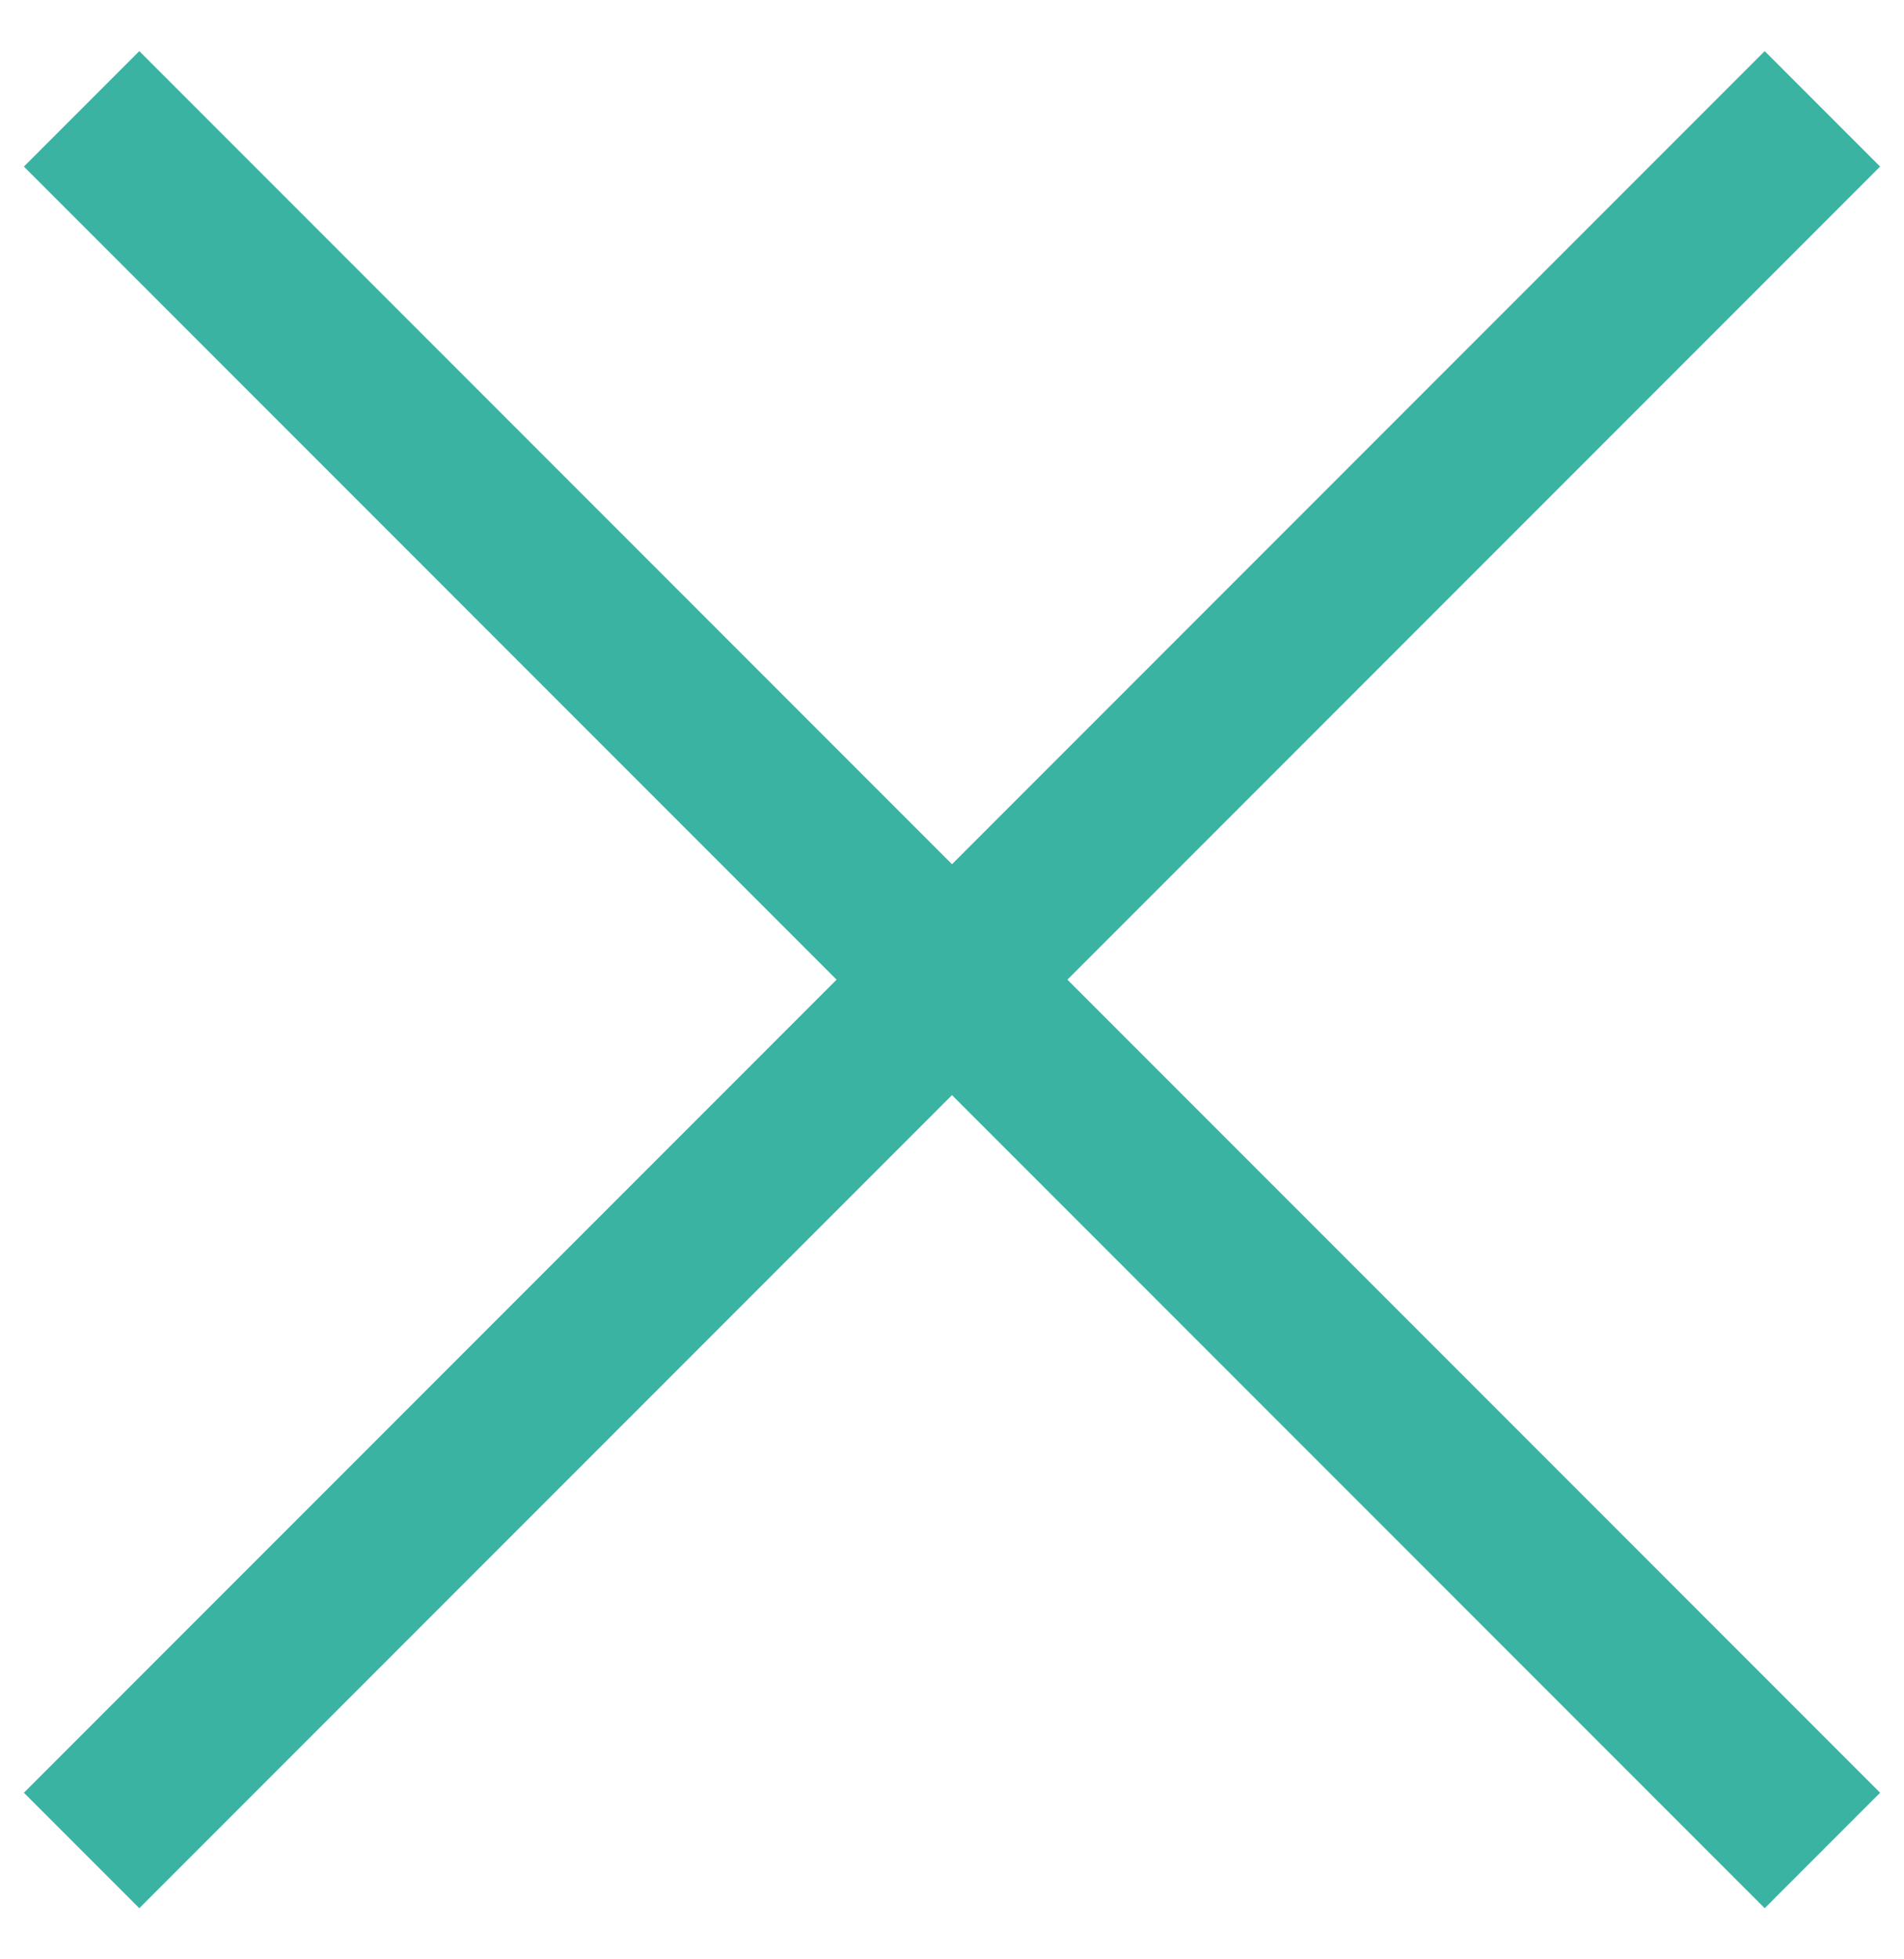 <svg xmlns="http://www.w3.org/2000/svg" width="35" height="36" viewBox="0 0 35 36" fill="none"><path d="M1.5 2L33.5 34" stroke="#3AB3A3" stroke-width="3"></path><path d="M1.5 34L33.5 2" stroke="#3AB3A3" stroke-width="3"></path></svg>